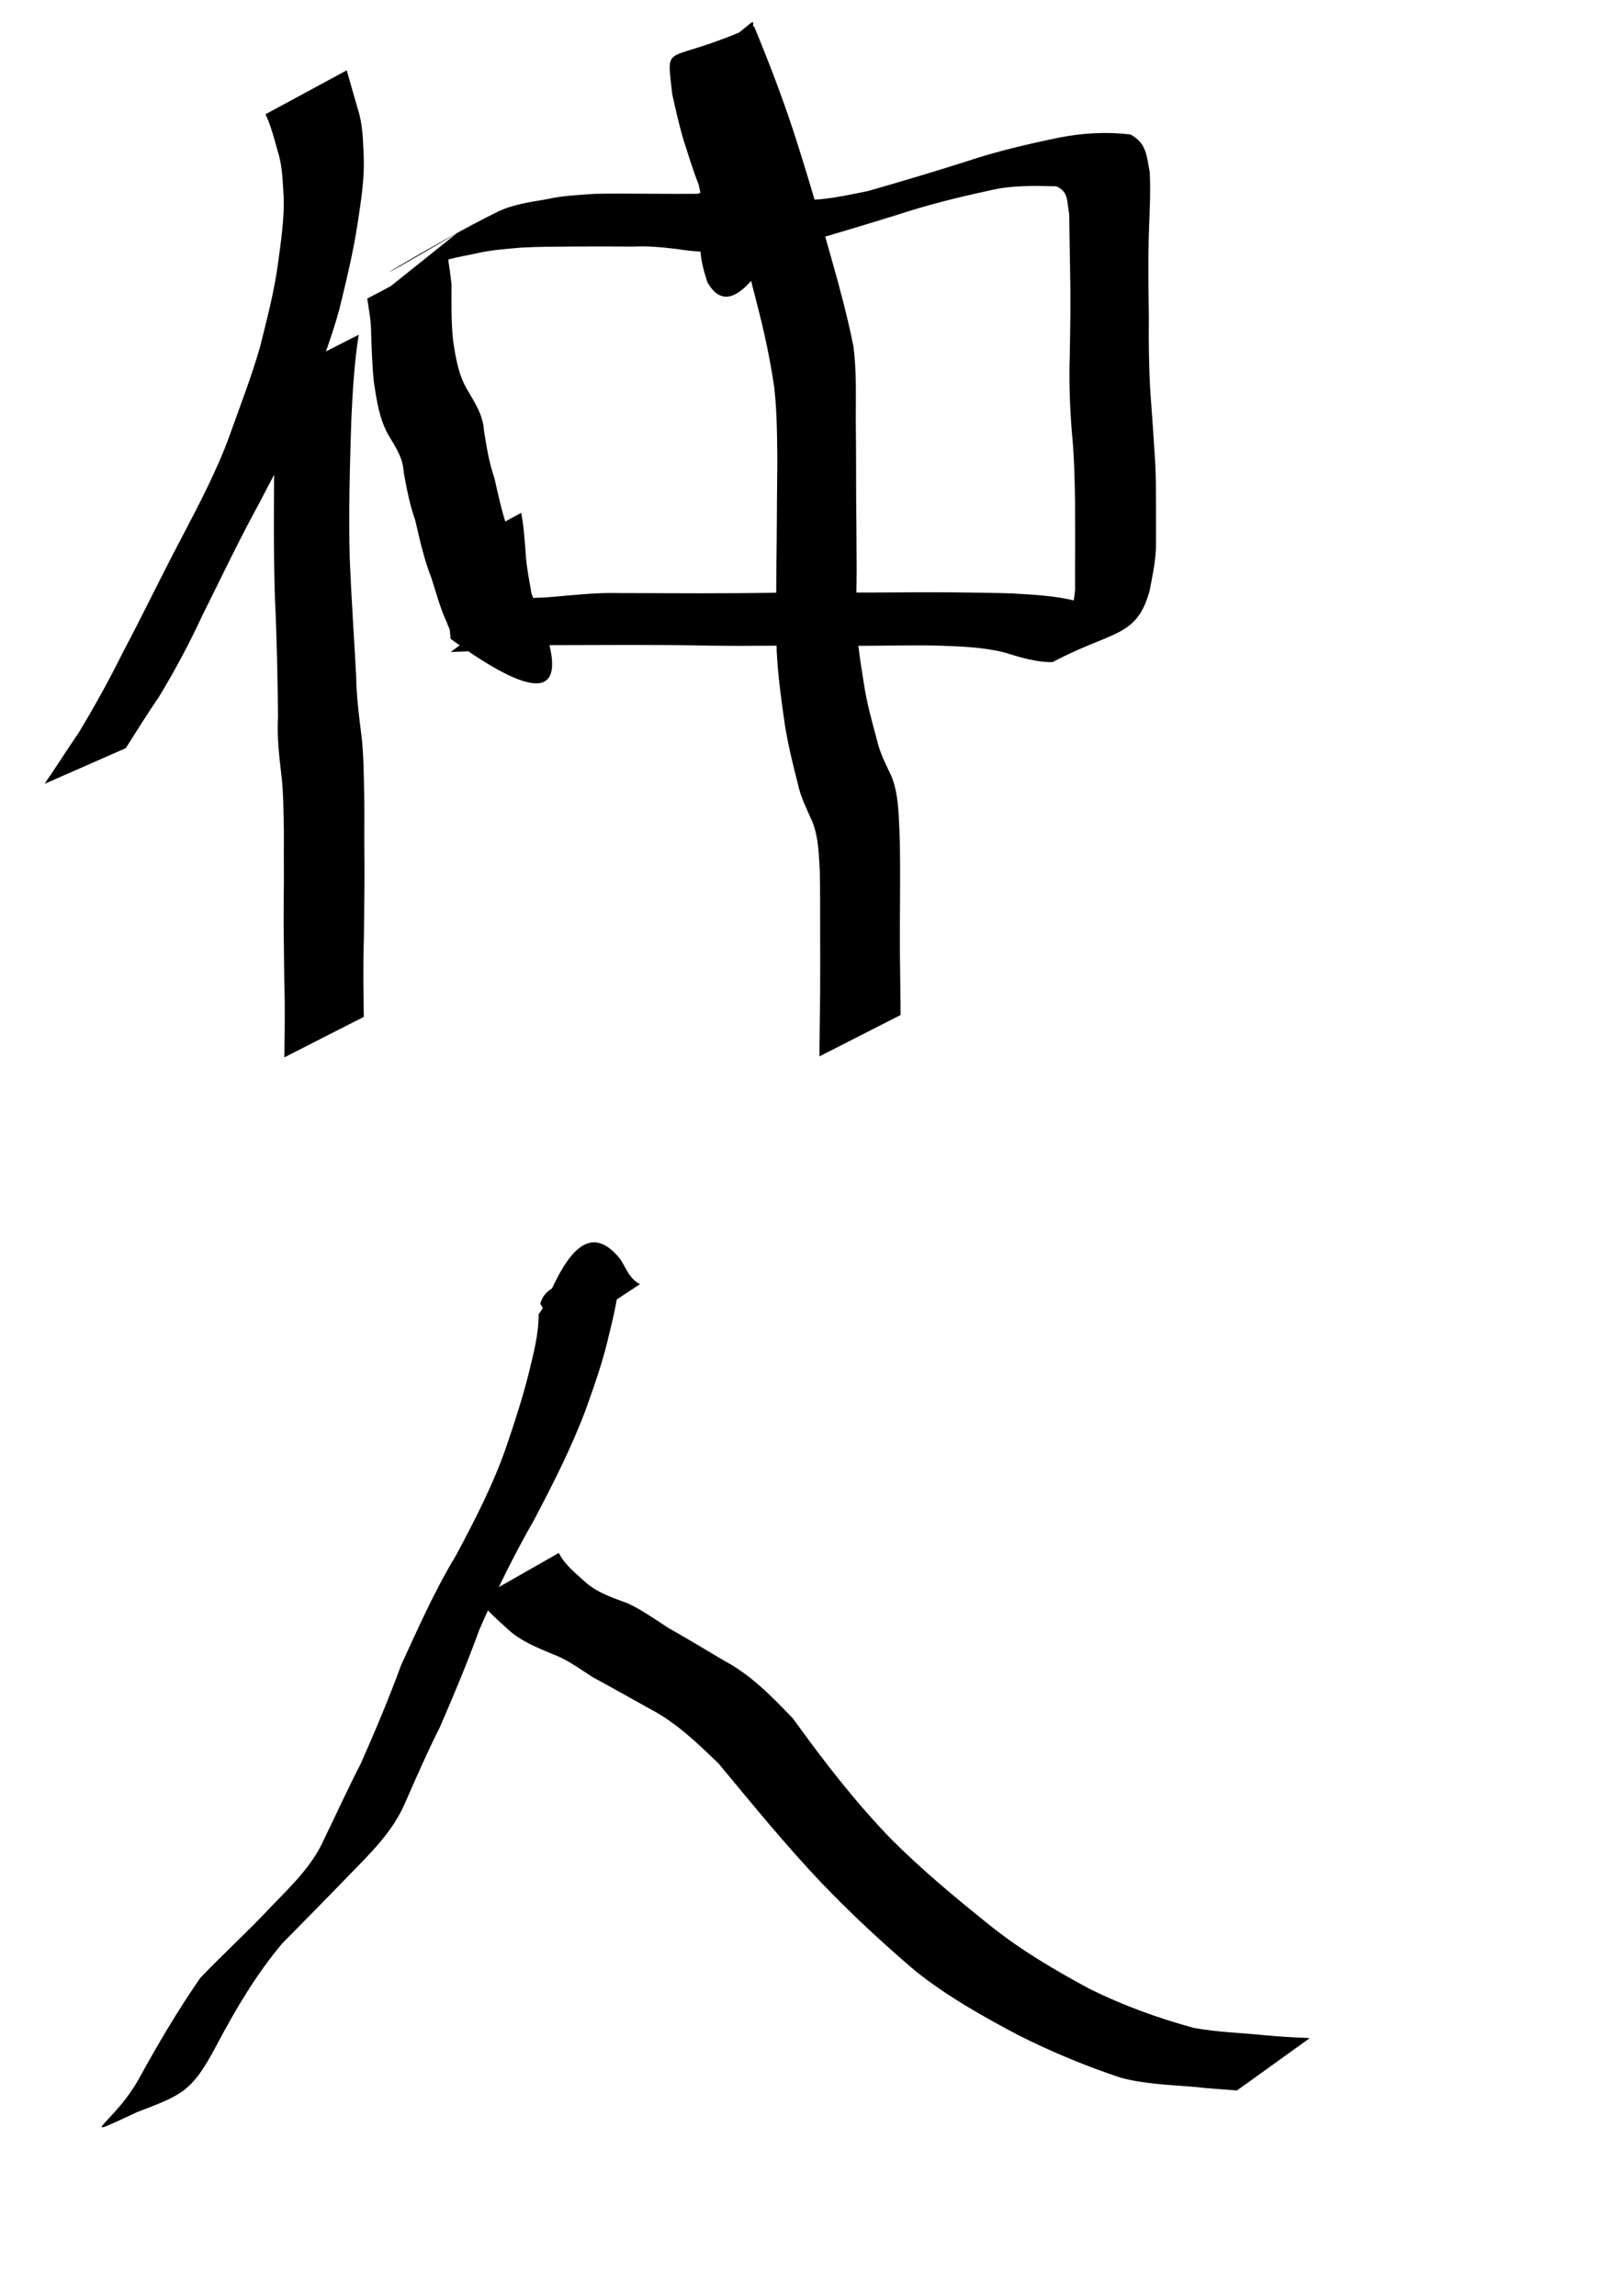 <?xml version="1.0" encoding="UTF-8" standalone="no"?>
<!-- Created with Inkscape (http://www.inkscape.org/) -->
<svg
   xmlns:dc="http://purl.org/dc/elements/1.1/"
   xmlns:cc="http://web.resource.org/cc/"
   xmlns:rdf="http://www.w3.org/1999/02/22-rdf-syntax-ns#"
   xmlns:svg="http://www.w3.org/2000/svg"
   xmlns="http://www.w3.org/2000/svg"
   xmlns:sodipodi="http://sodipodi.sourceforge.net/DTD/sodipodi-0.dtd"
   xmlns:inkscape="http://www.inkscape.org/namespaces/inkscape"
   width="744.094"
   height="1052.362"
   id="svg2220"
   sodipodi:version="0.32"
   inkscape:version="0.45.1"
   sodipodi:docbase="/Users/haiwa"
   sodipodi:docname="go_between.svg"
   inkscape:output_extension="org.inkscape.output.svg.inkscape">
  <defs
     id="defs2222" />
  <sodipodi:namedview
     id="base"
     pagecolor="#ffffff"
     bordercolor="#666666"
     borderopacity="1.0"
     gridtolerance="10000"
     guidetolerance="10"
     objecttolerance="10"
     inkscape:pageopacity="0.0"
     inkscape:pageshadow="2"
     inkscape:zoom="0.35"
     inkscape:cx="375"
     inkscape:cy="520"
     inkscape:document-units="px"
     inkscape:current-layer="layer1"
     inkscape:window-width="701"
     inkscape:window-height="581"
     inkscape:window-x="562"
     inkscape:window-y="24" />
  <g
     inkscape:label="Layer 1"
     inkscape:groupmode="layer"
     id="layer1">
    <path
       style="fill:#000000;fill-opacity:1;fill-rule:nonzero;stroke:none;stroke-width:1px;stroke-linecap:butt;stroke-linejoin:miter;stroke-opacity:1"
       id="path2398"
       d="M 158.957,32.234 C 160.575,38.059 162.306,43.853 163.949,49.672 C 166.35,56.872 166.427,64.431 166.755,71.927 C 167.161,82.202 165.454,92.376 163.944,102.498 C 161.937,115.797 158.721,128.838 155.558,141.894 C 151.792,155.576 146.617,168.813 141.761,182.13 C 135.763,198.979 127.158,214.738 118.892,230.55 C 109.585,247.578 101.244,265.096 92.607,282.465 C 86.668,295.235 80.09,307.542 72.793,319.572 C 67.518,327.215 62.634,335.115 57.652,342.949 L 20.446,359.293 C 25.752,351.486 30.847,343.552 36.147,335.742 C 43.452,323.676 50.211,311.386 56.488,298.748 C 65.629,281.495 74.06,263.887 83.188,246.626 C 91.281,231.141 99.505,215.62 105.438,199.15 C 110.152,185.913 115.258,172.792 119.153,159.28 C 122.354,146.417 125.766,133.606 127.501,120.43 C 128.826,110.611 130.303,100.712 130.08,90.788 C 129.599,83.69 129.575,76.51 127.428,69.641 C 125.755,63.817 124.316,57.865 121.727,52.367 L 158.957,32.234 z " />
    <path
       style="fill:#000000;fill-opacity:1;fill-rule:nonzero;stroke:none;stroke-width:1px;stroke-linecap:butt;stroke-linejoin:miter;stroke-opacity:1"
       id="path2406"
       d="M 164.462,153.432 C 162.38,166.514 161.662,179.732 161.044,192.946 C 160.381,214.025 159.78,235.129 160.345,256.214 C 161.085,274.146 162.343,292.049 163.295,309.969 C 163.394,319.213 164.611,328.36 165.749,337.516 C 166.712,345.722 166.741,353.987 166.936,362.236 C 167.121,369.952 167.044,377.672 167.022,385.391 C 167.123,392.099 167.108,398.808 167.104,405.516 C 167.037,413.814 166.947,422.111 166.826,430.409 C 166.431,442.309 166.598,454.215 166.789,466.117 L 130.353,484.682 C 130.542,472.792 130.716,460.899 130.316,449.011 C 130.195,440.807 130.105,432.603 130.041,424.399 C 130.044,417.657 130.035,410.915 130.152,404.173 C 130.137,396.463 130.111,388.754 130.144,381.044 C 129.982,372.906 129.974,364.757 129.159,356.646 C 128.088,347.235 126.884,337.855 127.473,328.352 C 127.242,310.169 126.92,291.989 126.029,273.823 C 125.389,252.826 125.585,231.818 125.705,210.814 C 125.904,198.048 126.322,185.287 126.967,172.537 L 164.462,153.432 z " />
    <path
       style="fill:#000000;fill-opacity:1;fill-rule:nonzero;stroke:none;stroke-width:1px;stroke-linecap:butt;stroke-linejoin:miter;stroke-opacity:1"
       id="path2408"
       d="M 238.957,235.091 C 240.141,241.113 240.485,247.226 240.99,253.32 C 241.344,259.986 242.766,266.532 243.859,273.078 C 243.937,273.162 244.014,273.246 244.091,273.33 C 231.594,279.422 219.096,285.514 206.599,291.606 C 207.06,289.38 205.476,287.487 204.924,285.464 C 201.819,278.881 200.008,271.792 197.763,264.884 C 194.419,256.338 192.423,247.429 190.381,238.514 C 187.84,231.401 186.492,224.054 185.1,216.685 C 184.853,210.012 181.457,205.116 178.187,199.62 C 173.897,192.09 172.739,183.769 171.435,175.366 C 170.53,166.632 170.322,157.856 170.032,149.088 C 169.734,144.984 168.978,140.931 168.358,136.866 L 205.269,117.404 C 205.88,121.671 206.527,125.936 207.001,130.22 C 206.99,138.91 206.792,147.624 207.753,156.279 C 208.948,164.1 210.132,171.731 214.241,178.676 C 217.744,184.669 221.441,190.185 221.889,197.379 C 223.062,204.689 224.18,211.981 226.634,219.021 C 228.684,227.784 230.385,236.665 233.814,245.033 C 236.201,251.725 238.192,258.631 241.545,264.917 C 238.852,267.153 286.322,350.775 206.572,292.824 C 205.964,285.985 205.348,279.151 204.081,272.39 C 203.594,266.635 203.463,260.787 201.727,255.224 L 238.957,235.091 z " />
    <path
       style="fill:#000000;fill-opacity:1;fill-rule:nonzero;stroke:none;stroke-width:1px;stroke-linecap:butt;stroke-linejoin:miter;stroke-opacity:1"
       id="path2410"
       d="M 209.304,107.045 C 143.024,145.792 199.838,110.884 228.343,96.977 C 235.421,93.622 243.121,92.615 250.732,91.32 C 257.862,89.662 265.187,89.389 272.455,88.866 C 280.194,88.656 287.935,88.767 295.675,88.797 C 305.063,88.868 314.451,88.873 323.84,88.826 C 331.036,88.19 337.988,89.138 345.06,90.24 C 351.831,91.262 358.686,91.324 365.513,91.576 C 376.56,92.206 387.342,89.719 398.068,87.536 C 413.08,83.226 428.046,78.778 442.93,74.043 C 456.861,69.369 471.118,66.06 485.484,63.085 C 496.427,60.945 507.335,60.326 518.295,61.658 C 525.679,65.64 525.721,71.48 527.11,78.937 C 527.567,87.641 527.095,96.356 526.782,105.056 C 526.326,118.44 526.492,131.832 526.717,145.218 C 526.575,156.58 526.723,167.898 527.372,179.239 C 528.174,190.049 528.947,200.861 529.598,211.681 C 530.029,218.425 529.965,225.179 529.973,231.93 C 530.018,238.346 529.989,244.761 529.968,251.176 C 529.744,257.77 528.3,264.203 527.09,270.641 C 521.215,292.54 509.713,289.026 482.613,303.5 C 474.807,303.627 467.616,301.233 460.238,299.027 C 450.619,296.616 440.696,296.352 430.846,295.954 C 422.108,295.702 413.366,295.865 404.627,295.954 C 398.545,296.033 392.462,296.044 386.379,296.064 C 379.769,296.039 373.159,296.003 366.549,295.979 C 359.256,295.948 351.964,295.978 344.671,296.011 C 337.997,296.102 331.324,296.008 324.651,295.936 C 312.487,295.675 300.32,295.639 288.154,295.625 C 275.597,295.664 263.039,295.703 250.481,295.731 C 240.393,295.686 230.358,297.162 220.327,298.146 C 215.776,298.616 211.202,298.661 206.637,298.856 L 240.294,274.251 C 244.711,274.056 249.135,273.977 253.542,273.576 C 263.458,272.734 273.382,271.607 283.349,271.851 C 295.81,271.878 308.271,271.918 320.732,271.956 C 333.183,271.942 345.635,271.9 358.084,271.645 C 364.826,271.575 371.568,271.479 378.311,271.57 C 385.574,271.604 392.837,271.635 400.099,271.603 C 406.791,271.577 413.482,271.544 420.172,271.506 C 426.188,271.506 432.204,271.497 438.219,271.54 C 446.835,271.645 455.452,271.728 464.064,272.019 C 474.176,272.622 484.363,273.067 494.205,275.702 C 501.454,277.398 508.44,279.831 515.996,278.231 C 465.367,307.86 481.282,305.673 489.461,288.652 C 490.873,282.5 492.412,276.412 492.898,270.061 C 492.887,263.644 492.871,257.227 492.924,250.81 C 492.897,244.052 492.88,237.294 492.889,230.536 C 492.727,219.651 492.484,208.762 491.395,197.921 C 490.488,186.523 490.089,175.14 490.438,163.698 C 490.696,150.288 490.905,136.873 490.6,123.462 C 490.414,115.007 490.335,106.554 490.212,98.099 C 488.999,92.449 490.21,88.097 484.277,85.387 C 473.95,85.15 463.59,84.874 453.36,87.39 C 439.217,90.446 425.195,93.922 411.434,98.453 C 396.337,103.135 381.208,107.725 365.987,111.987 C 354.758,114.122 343.503,116.315 331.986,115.817 C 324.953,115.522 317.903,115.426 310.941,114.216 C 304.145,113.419 297.402,112.66 290.522,113.03 C 281.131,112.969 271.739,112.956 262.348,113.012 C 254.547,113.083 246.738,113.06 238.947,113.503 C 231.808,114.137 224.651,114.62 217.653,116.321 C 210.255,117.807 202.833,118.986 196.085,122.656 C 152.242,145.205 294.922,66.221 176.287,133.455 L 209.304,107.045 z " />
    <path
       style="fill:#000000;fill-opacity:1;fill-rule:nonzero;stroke:none;stroke-width:1px;stroke-linecap:butt;stroke-linejoin:miter;stroke-opacity:1"
       id="path2412"
       d="M 356.099,69.377 C 357.174,76.528 357.573,83.739 358.071,90.944 C 357.147,97.388 359.493,102.939 360.886,108.894 C 356.735,121.176 336.613,118.015 324.559,122.786 C 324.916,116.41 324.221,110.126 323.652,103.813 C 323.023,97.263 321.673,90.892 320.286,84.506 C 317.533,77.656 315.463,70.576 313.182,63.568 C 311.215,56.72 309.644,49.803 308.137,42.851 C 305.595,17.85 303.932,30.777 345.662,11.955 C 352.181,27.599 358.267,43.523 363.602,59.625 C 370.106,79.671 375.989,99.889 381.653,120.185 C 385.287,132.931 388.64,145.702 391.255,158.69 C 392.777,170.252 392.318,181.974 392.354,193.611 C 392.51,204.996 392.475,216.383 392.516,227.769 C 392.618,236.585 392.662,245.401 392.707,254.217 C 392.813,262.845 392.657,271.472 392.475,280.097 C 392.533,291.186 394.243,302.121 396.015,313.032 C 397.3,321.904 399.725,330.522 402.034,339.136 C 403.392,345.253 406.327,350.666 408.913,356.275 C 411.855,364.097 411.977,372.439 412.363,380.674 C 412.752,389.82 412.647,398.973 412.652,408.124 C 412.546,417.83 412.578,427.537 412.582,437.244 C 412.684,444.604 412.772,451.965 412.852,459.326 C 412.87,461.307 412.872,463.288 412.883,465.27 L 375.688,484.222 C 375.698,482.23 375.701,480.237 375.719,478.245 C 375.8,470.79 375.888,463.335 376.001,455.879 C 376.02,446.182 376.073,436.485 376.008,426.789 C 376.028,417.679 376.028,408.568 375.861,399.459 C 375.404,391.867 375.318,384.116 372.546,376.925 C 370.009,371.078 367.054,365.448 365.751,359.113 C 363.459,350.194 361.26,341.273 359.823,332.15 C 358.205,321.012 356.682,309.886 356.096,298.633 C 355.911,290.087 355.756,281.538 355.864,272.989 C 355.917,264.097 355.964,255.205 356.102,246.314 C 356.191,234.861 356.233,223.407 356.382,211.954 C 356.282,200.581 356.269,189.186 355.002,177.866 C 353.116,164.746 350.333,151.848 346.98,139.014 C 341.713,118.635 336.925,98.138 329.781,78.296 C 324.321,63.054 318.507,47.418 309.636,33.845 C 356.079,7.977 343.186,1.47 344.981,23.359 C 346.239,30.238 347.606,37.057 349.451,43.816 C 351.785,50.739 353.963,57.717 356.805,64.466 C 358.323,71.027 359.87,77.553 360.486,84.3 C 361.15,90.734 361.893,97.119 361.826,103.628 C 356.654,107.802 337.442,152.529 324.327,129.386 C 322.227,122.887 320.532,116.908 321.286,109.921 C 320.809,103.089 320.779,96.149 318.87,89.51 L 356.099,69.377 z " />
    <path
       style="fill:#000000;fill-opacity:1;fill-rule:nonzero;stroke:none;stroke-width:1px;stroke-linecap:butt;stroke-linejoin:miter;stroke-opacity:1"
       id="path2414"
       d="M 258.116,611.87 C 253.491,607.943 250.948,602.466 247.709,597.643 C 250.897,585.019 271.663,587.344 284.028,583.267 C 283.763,593.08 281.532,602.513 279.173,611.981 C 276.585,623.539 272.64,634.669 268.672,645.796 C 262.085,663.461 253.481,680.269 244.734,696.939 C 235.443,713.097 227.281,729.824 219.82,746.891 C 214.316,762.038 208.101,776.885 201.69,791.663 C 195.945,803.021 190.867,814.672 185.766,826.326 C 180.172,839.482 169.932,849.395 160.128,859.453 C 149.967,870.033 139.601,880.413 129.345,890.894 C 117.565,904.909 108.145,920.753 99.618,936.907 C 85.793,963.056 82.685,959.775 48.305,973.898 L 87.183,957.055 C 24.401,985.192 49.701,977.845 63.571,953.086 C 72.283,937.187 81.505,921.5 91.851,906.616 C 102.262,895.756 113.384,885.604 123.695,874.619 C 132.889,865.006 142.842,855.821 148.385,843.471 C 154.089,831.717 159.527,819.816 165.507,808.182 C 172.042,793.405 178.321,778.527 183.866,763.339 C 191.719,746.277 199.283,729.08 209.057,712.982 C 217.738,696.699 226.288,680.223 232.269,662.721 C 235.984,651.813 239.541,640.87 242.361,629.682 C 244.536,620.604 247.014,611.658 246.955,602.232 C 251.491,598.922 263.75,551.051 284.476,577.312 C 287.066,581.314 288.614,586.301 293.436,588.63 L 258.116,611.87 z " />
    <path
       style="fill:#000000;fill-opacity:1;fill-rule:nonzero;stroke:none;stroke-width:1px;stroke-linecap:butt;stroke-linejoin:miter;stroke-opacity:1"
       id="path2416"
       d="M 256.197,711.841 C 259.079,717.55 264.109,721.263 268.643,725.47 C 274.202,730.235 281.061,732.419 287.78,734.937 C 294.379,737.975 300.399,742.342 306.54,746.277 C 315.139,751.156 323.621,756.237 332.114,761.296 C 344.463,767.884 353.935,777.745 363.486,787.659 C 377.589,807.178 392.137,826.108 408.944,843.386 C 422.846,857.222 437.914,869.793 453.207,882.037 C 467.569,893.672 483.433,903 499.661,911.726 C 514.923,919.274 530.818,925.046 547.187,929.524 C 558.102,931.549 569.214,931.809 580.24,932.951 C 586.978,933.641 593.744,933.907 600.504,934.236 L 567.118,958.226 C 560.442,957.756 553.767,957.298 547.113,956.548 C 535.986,955.657 524.747,955.278 513.895,952.413 C 497.848,947.093 482.262,940.607 467.122,933.012 C 450.551,924.234 434.139,915.063 419.461,903.286 C 404.572,890.576 390.201,877.256 376.639,863.093 C 360.018,845.575 344.825,826.872 329.387,808.319 C 319.726,799.027 310.135,789.666 298.081,783.382 C 289.31,778.522 280.585,773.58 271.772,768.799 C 265.79,764.975 259.955,760.624 253.264,758.184 C 246.355,755.249 239.402,752.541 233.629,747.537 C 228.634,742.887 223.254,738.58 219.456,732.761 L 256.197,711.841 z " />
  </g>
</svg>
